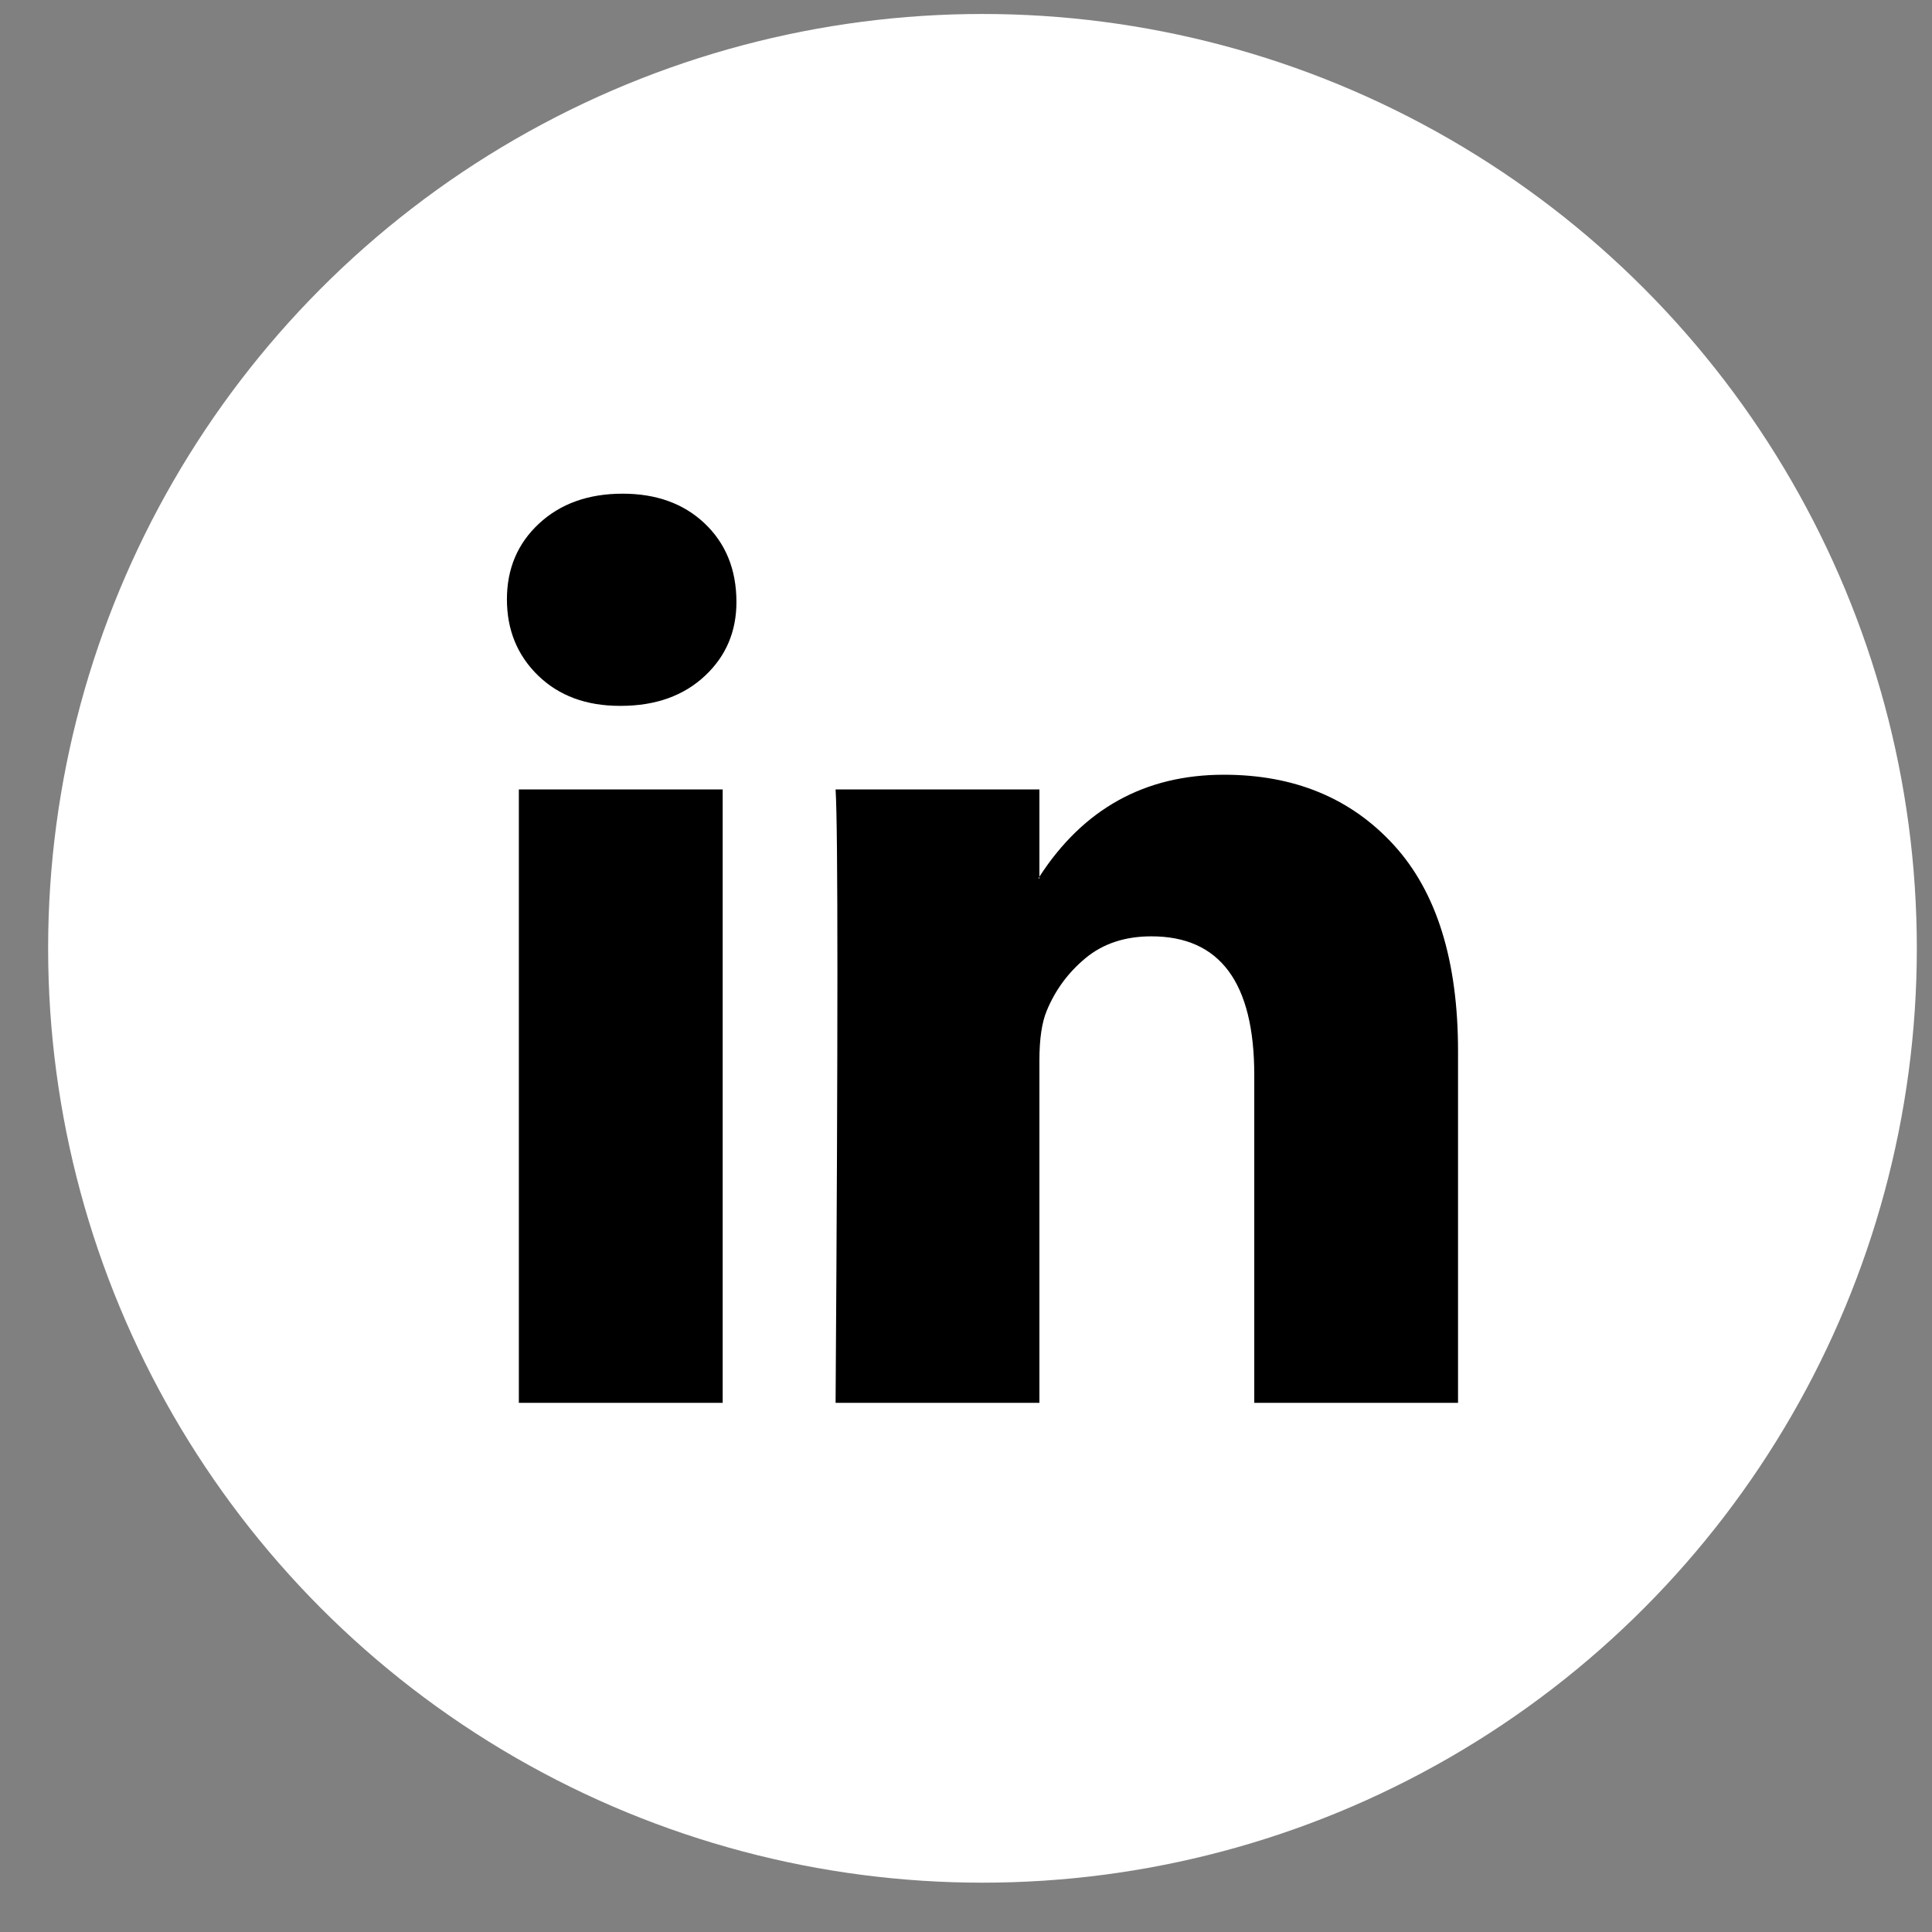 <svg width="34" height="34" viewBox="0 0 34 34" fill="none" xmlns="http://www.w3.org/2000/svg">
<rect x="0" y="0" width="34" height="34" fill="#808080" stroke="none"/>
<circle cx="17.29" cy="16.689" r="16.443" fill="white"/>
<g clip-path="url(#clip0_967_1801)">
<path d="M8.921 10.547C8.921 10.008 9.109 9.564 9.486 9.214C9.863 8.864 10.354 8.688 10.957 8.688C11.549 8.688 12.028 8.861 12.395 9.206C12.772 9.561 12.96 10.024 12.96 10.595C12.96 11.113 12.777 11.544 12.411 11.889C12.034 12.244 11.538 12.422 10.924 12.422H10.908C10.316 12.422 9.836 12.244 9.47 11.889C9.104 11.533 8.921 11.086 8.921 10.547ZM9.131 24.688V13.893H12.718V24.688H9.131ZM14.705 24.688H18.292V18.66C18.292 18.283 18.335 17.992 18.421 17.787C18.572 17.421 18.801 17.111 19.108 16.858C19.415 16.605 19.8 16.478 20.263 16.478C21.469 16.478 22.073 17.292 22.073 18.919V24.688H25.659V18.499C25.659 16.904 25.282 15.694 24.528 14.87C23.774 14.046 22.778 13.634 21.539 13.634C20.15 13.634 19.067 14.232 18.292 15.428V15.46H18.276L18.292 15.428V13.893H14.705C14.727 14.237 14.737 15.309 14.737 17.109C14.737 18.908 14.727 21.435 14.705 24.688Z" fill="black"/>
</g>
<defs>
<clipPath id="clip0_967_1801">
<rect width="16.738" height="16" fill="white" transform="translate(8.921 8.688)"/>
</clipPath>
</defs>
</svg>
